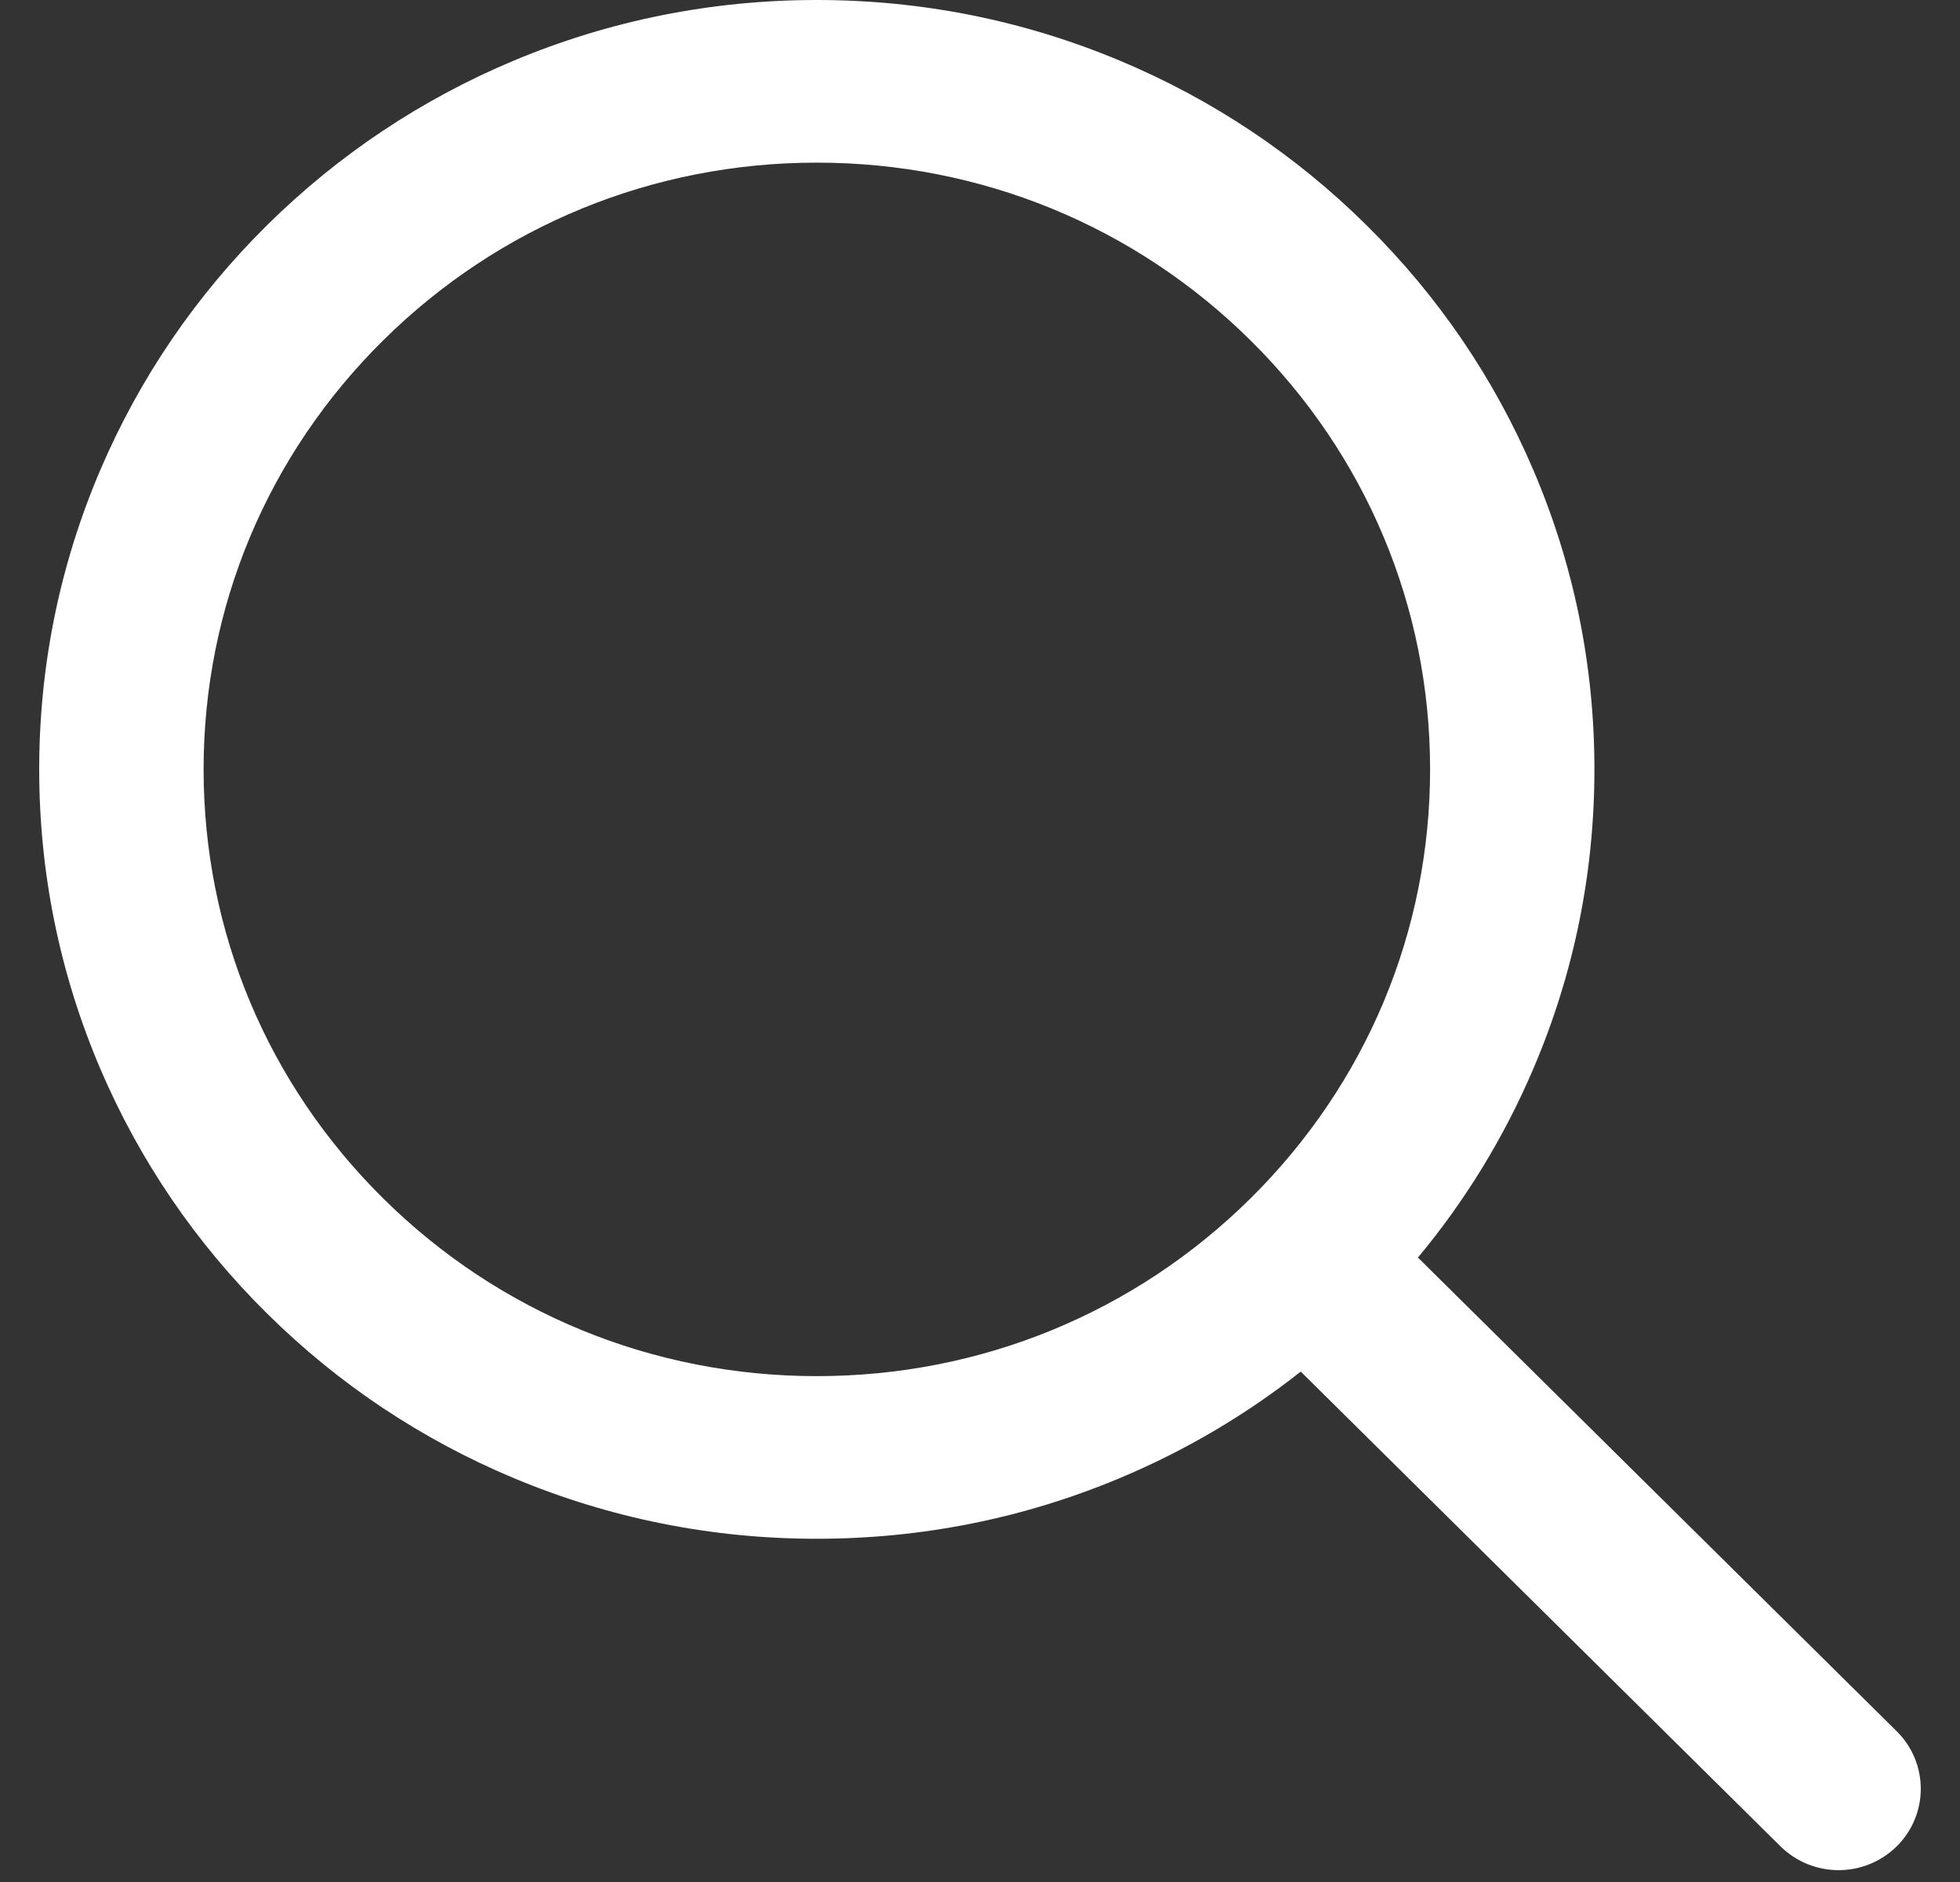 <svg width="25" height="24" viewBox="0 0 25 24" fill="none" xmlns="http://www.w3.org/2000/svg">
<rect x="0" y="0" width="25" height="24" fill="#333333" stroke="none"/>
<path d="M24.193 22.078L18.086 16.037C18.691 15.31 19.184 14.504 19.557 13.631C20.075 12.42 20.337 11.135 20.337 9.811C20.337 8.488 20.075 7.202 19.557 5.992C19.058 4.824 18.343 3.774 17.432 2.874C16.522 1.973 15.461 1.266 14.28 0.772C13.056 0.26 11.757 0 10.419 0C9.08 0 7.781 0.26 6.558 0.771C5.376 1.266 4.316 1.973 3.405 2.873C2.495 3.774 1.78 4.823 1.28 5.992C0.763 7.202 0.5 8.488 0.5 9.811C0.5 11.135 0.763 12.42 1.28 13.631C1.78 14.799 2.494 15.848 3.405 16.749C4.315 17.65 5.376 18.357 6.557 18.851C7.781 19.363 9.08 19.623 10.418 19.623C11.757 19.623 13.056 19.363 14.279 18.851C15.114 18.502 15.887 18.046 16.591 17.491L22.71 23.545C22.915 23.747 23.183 23.849 23.452 23.849C23.72 23.849 23.988 23.747 24.193 23.545C24.602 23.14 24.602 22.483 24.193 22.078L24.193 22.078ZM10.419 17.549C8.329 17.549 6.365 16.744 4.888 15.283C3.41 13.821 2.597 11.878 2.597 9.811C2.597 7.745 3.41 5.802 4.888 4.34C6.365 2.879 8.329 2.074 10.419 2.074C12.508 2.074 14.472 2.879 15.95 4.34C17.427 5.802 18.241 7.745 18.241 9.811C18.241 11.878 17.427 13.821 15.95 15.283C14.472 16.744 12.508 17.549 10.419 17.549Z" fill="white"/>
</svg>
